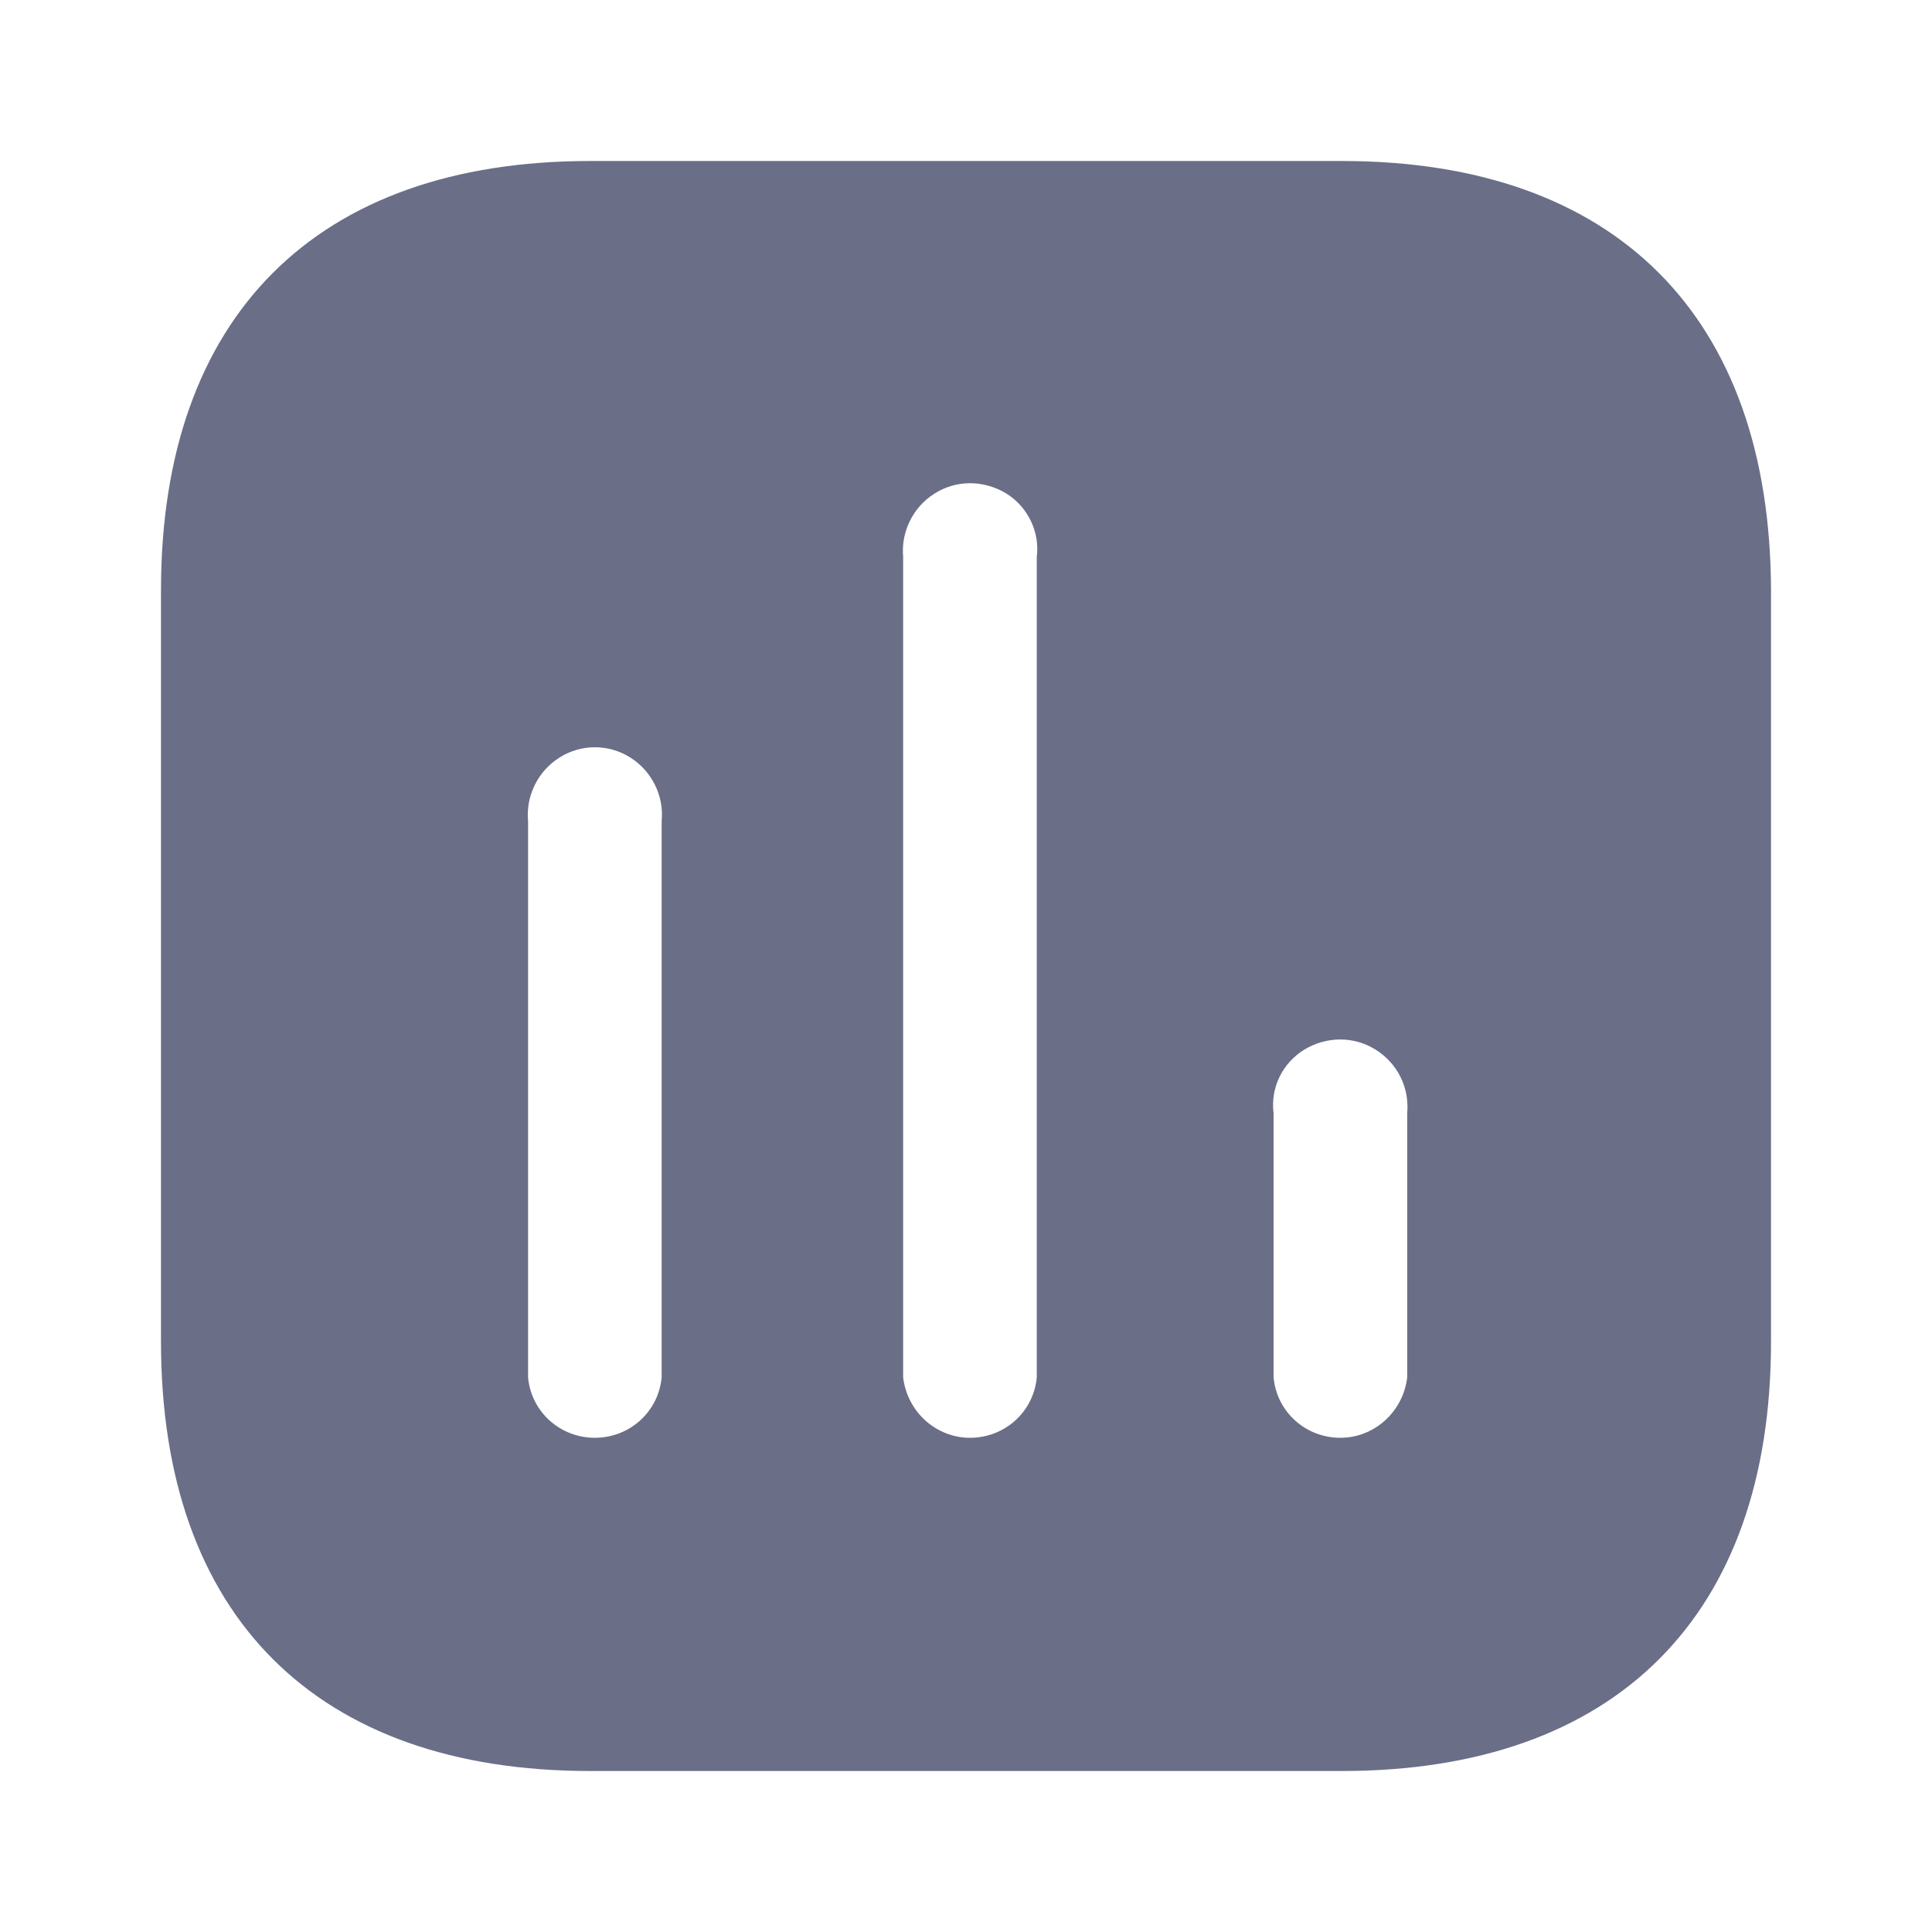 <svg width="24" height="24" viewBox="0 0 30 30" fill="none" xmlns="http://www.w3.org/2000/svg"><path fill-rule="evenodd" clip-rule="evenodd" d="M9.163 2.5H20.837C25.088 2.5 27.488 4.912 27.5 9.163V20.838C27.5 25.088 25.088 27.5 20.837 27.5H9.163C4.912 27.5 2.5 25.088 2.5 20.838V9.163C2.5 4.912 4.912 2.5 9.163 2.5ZM15.062 22.326C15.601 22.326 16.049 21.925 16.099 21.388V8.65C16.149 8.263 15.963 7.874 15.626 7.663C15.274 7.45 14.849 7.45 14.513 7.663C14.174 7.874 13.988 8.263 14.024 8.65V21.388C14.088 21.925 14.537 22.326 15.062 22.326ZM20.813 22.326C21.338 22.326 21.787 21.925 21.851 21.388V17.288C21.887 16.887 21.701 16.513 21.362 16.3C21.026 16.088 20.601 16.088 20.25 16.3C19.912 16.513 19.726 16.887 19.776 17.288V21.388C19.826 21.925 20.274 22.326 20.813 22.326ZM10.274 21.388C10.224 21.925 9.775 22.326 9.237 22.326C8.699 22.326 8.249 21.925 8.2 21.388V12.751C8.163 12.362 8.349 11.976 8.688 11.763C9.024 11.55 9.45 11.55 9.788 11.763C10.124 11.976 10.313 12.362 10.274 12.751V21.388Z" fill="#6A6E87"></path></svg>